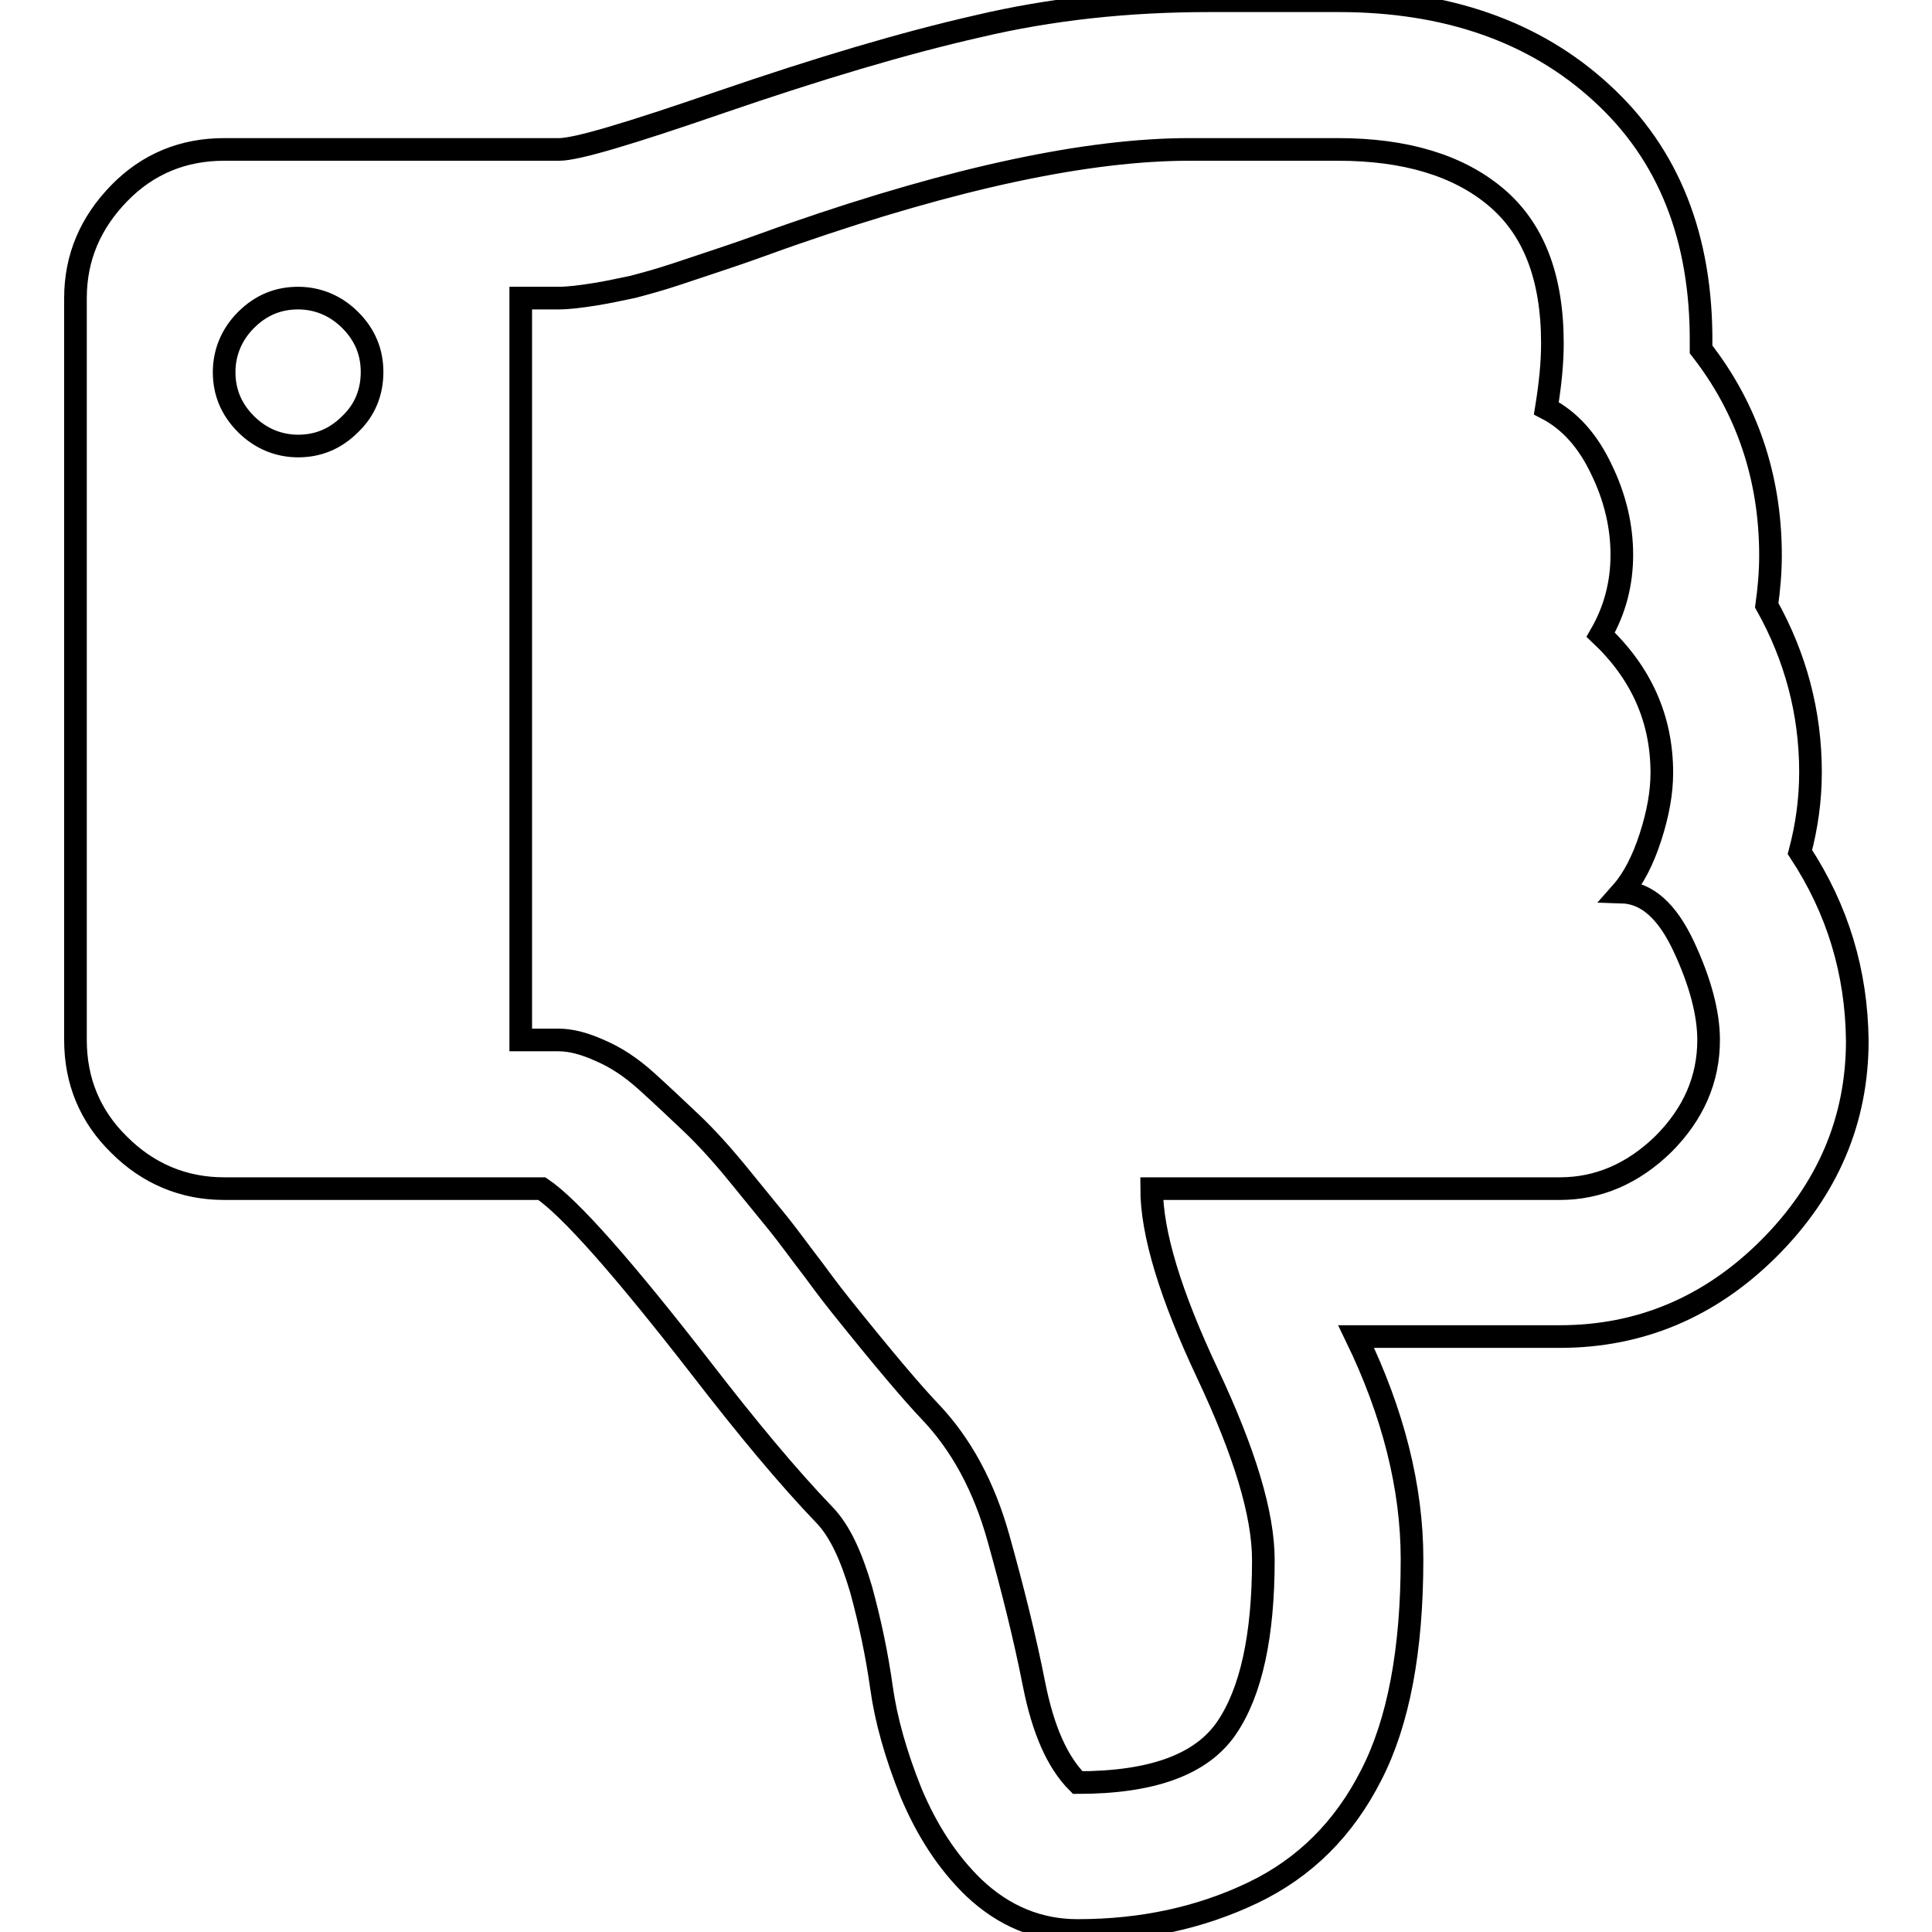 <?xml version="1.0" encoding="utf-8"?>
<!-- Svg Vector Icons : http://www.onlinewebfonts.com/icon -->
<!DOCTYPE svg PUBLIC "-//W3C//DTD SVG 1.1//EN" "http://www.w3.org/Graphics/SVG/1.1/DTD/svg11.dtd">
<svg version="1.1" xmlns="http://www.w3.org/2000/svg" xmlns:xlink="http://www.w3.org/1999/xlink" x="0px" y="0px" viewBox="0 0 256 256" enable-background="new 0 0 256 256" xml:space="preserve">
<g><g><path stroke-width="3" fill-opacity="0" stroke="#000000"  d="M238.5,112.9c0.9-3.4,1.4-6.9,1.4-10.6c0-7.9-2-15.3-5.8-22.1c0.3-2.1,0.5-4.4,0.5-6.6c0-10.3-3.1-19.5-9.2-27.3v-0.8c0.1-14-4.3-25.1-13.2-33.2c-8.8-8.1-20.5-12.2-34.8-12.2h-17.2c-10.8,0-21,1.1-30.7,3.4c-9.7,2.2-21.1,5.6-34.2,10.1c-11.9,4.1-18.9,6.2-21.2,6.2H29.7c-5.4,0-10.1,1.9-13.9,5.8S10,34.1,10,39.5v98.3c0,5.4,1.9,10.1,5.8,13.9c3.8,3.8,8.5,5.8,13.9,5.8h42.1c3.7,2.5,10.7,10.4,21.1,23.8c6.1,7.9,11.5,14.4,16.4,19.5c2,2.1,3.5,5.4,4.8,9.8c1.2,4.4,2.1,8.7,2.7,13c0.6,4.3,1.9,8.9,3.9,13.9c2.1,5,4.8,9.2,8.3,12.6c4,3.8,8.6,5.7,13.8,5.7c8.6,0,16.3-1.7,23.2-5c6.9-3.3,12.1-8.5,15.7-15.6c3.6-7,5.4-16.5,5.4-28.6c0-9.5-2.5-19.4-7.4-29.5h27c10.6,0,19.9-3.9,27.7-11.7c7.8-7.8,11.7-17,11.7-27.5C246,128.8,243.5,120.5,238.5,112.9z M46.4,56.2c-2,2-4.3,2.9-6.9,2.9s-5-1-6.9-2.9c-2-2-2.9-4.3-2.9-6.9s1-5,2.9-6.9c2-2,4.3-2.9,6.9-2.9s5,1,6.9,2.9c2,2,2.9,4.3,2.9,6.9S48.4,54.3,46.4,56.2z M220.4,151.6c-4,3.9-8.6,5.9-13.7,5.9h-54.1c0,5.9,2.5,14.1,7.4,24.5c4.9,10.4,7.4,18.6,7.4,24.7c0,10-1.6,17.5-4.9,22.3c-3.3,4.8-9.8,7.2-19.7,7.2c-2.7-2.7-4.6-7-5.8-13.1c-1.2-6.1-2.8-12.5-4.7-19.3c-1.9-6.8-4.9-12.4-9.1-16.8c-2.2-2.3-6.2-7-11.8-14c-0.4-0.5-1.6-2-3.5-4.6c-2-2.6-3.5-4.7-4.8-6.3c-1.3-1.6-3.1-3.8-5.3-6.5c-2.2-2.7-4.3-5-6.2-6.8c-1.9-1.8-3.8-3.6-5.9-5.5c-2.1-1.9-4.1-3.2-6.2-4.1c-2-0.9-3.8-1.4-5.5-1.4H69V39.5H74c1.3,0,2.9-0.2,4.8-0.5c1.9-0.3,3.6-0.7,5.1-1c1.5-0.4,3.4-0.9,5.8-1.7c2.4-0.8,4.2-1.4,5.4-1.8c1.2-0.4,3-1,5.5-1.9c2.5-0.9,3.9-1.4,4.5-1.6c21.6-7.5,39.1-11.2,52.5-11.2h19.7c8.9,0,15.9,2.1,20.9,6.3c5,4.2,7.5,10.6,7.5,19.4c0,2.7-0.3,5.5-0.8,8.6c3.1,1.6,5.5,4.3,7.3,8.1c1.8,3.7,2.7,7.5,2.7,11.3c0,3.8-0.9,7.3-2.8,10.6c5.4,5.1,8.1,11.2,8.1,18.3c0,2.6-0.5,5.4-1.5,8.5c-1,3.1-2.3,5.6-3.8,7.3c3.3,0.1,6,2.5,8.2,7.2c2.2,4.7,3.3,8.9,3.3,12.4C226.4,143,224.4,147.6,220.4,151.6z"/></g></g>
</svg>
